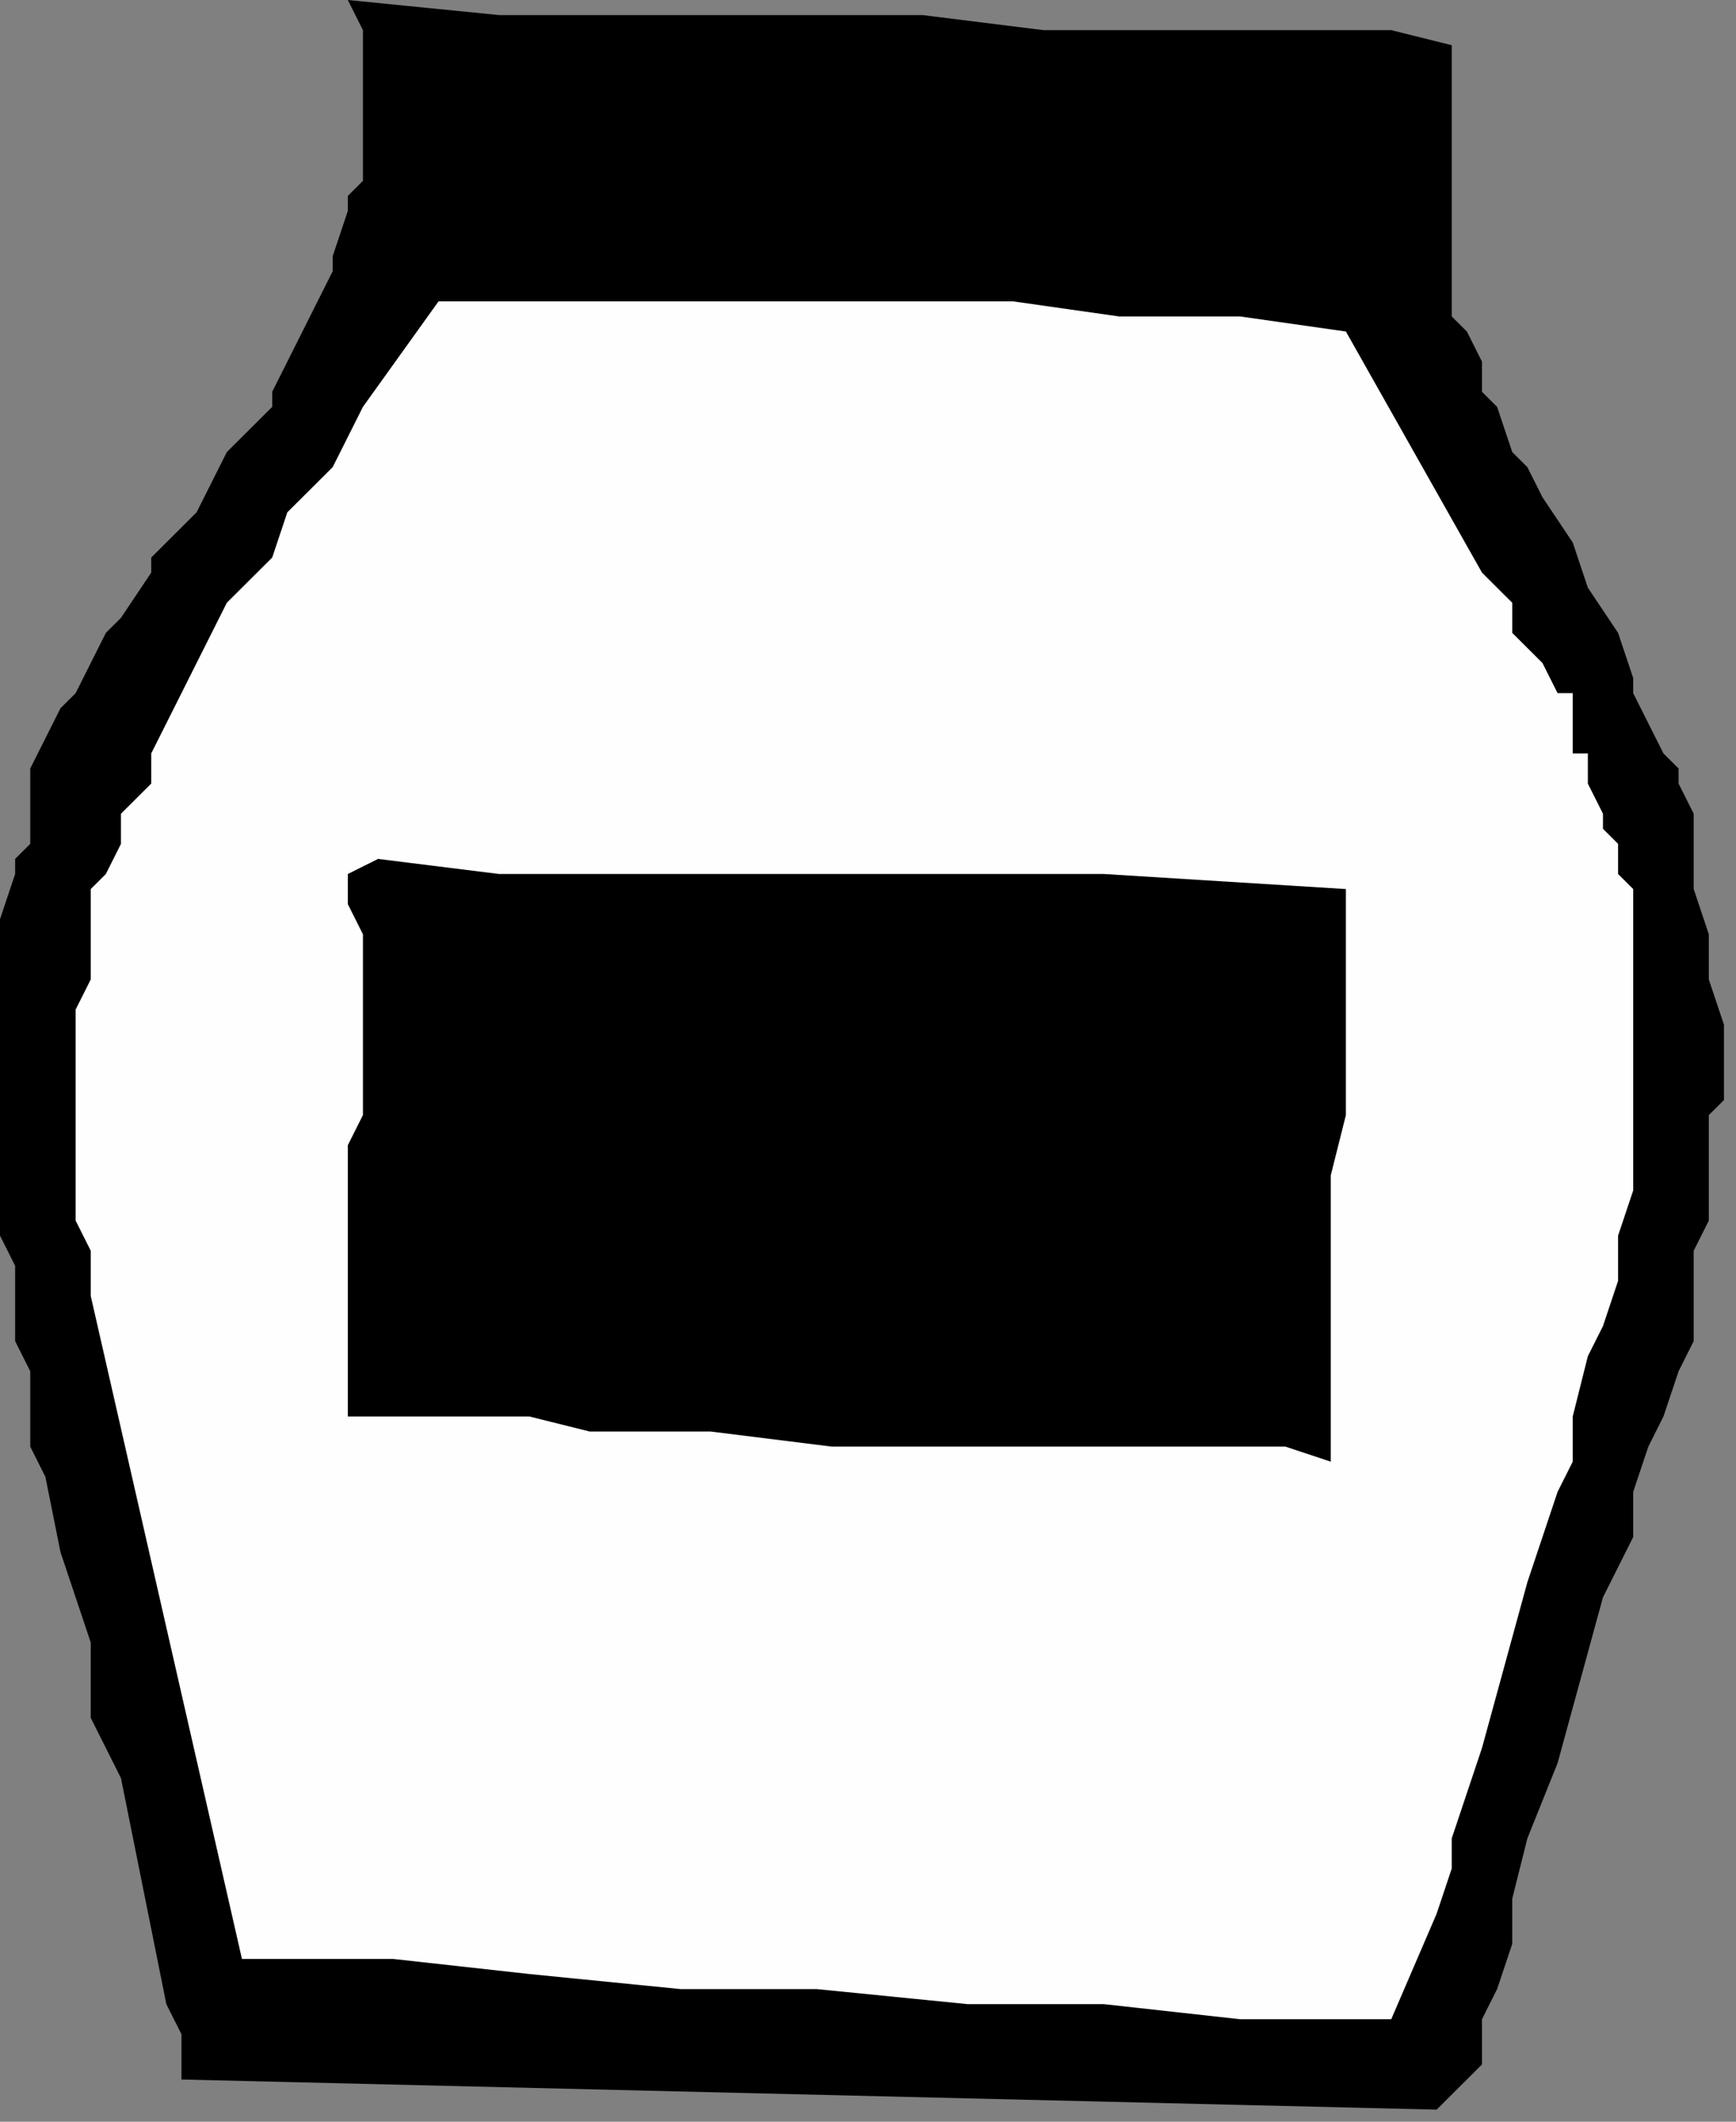 <?xml version="1.0" encoding="UTF-8" standalone="no"?>
<svg
   xmlns:dc="http://purl.org/dc/elements/1.1/"
   xmlns:cc="http://creativecommons.org/ns#"
   xmlns:rdf="http://www.w3.org/1999/02/22-rdf-syntax-ns#"
   xmlns:svg="http://www.w3.org/2000/svg"
   xmlns="http://www.w3.org/2000/svg"
   xmlns:sodipodi="http://sodipodi.sourceforge.net/DTD/sodipodi-0.dtd"
   xmlns:inkscape="http://www.inkscape.org/namespaces/inkscape"
   version="1.0"
   width="24.384mm"
   height="29.803mm"
   id="svg11"
   sodipodi:docname="CONDO009.WMF">
  <rect width="100%" height="100%" fill="#808080" stroke="none"/>
  <sodipodi:namedview
     pagecolor="#ffffff"
     bordercolor="#666666"
     borderopacity="1"
     objecttolerance="10"
     gridtolerance="10"
     guidetolerance="10"
     inkscape:pageopacity="0"
     inkscape:pageshadow="2"
     inkscape:window-width="640"
     inkscape:window-height="480"
     id="namedview13" />
  <defs
     id="defs3">
    <pattern
       id="WMFhbasepattern"
       patternUnits="userSpaceOnUse"
       width="6"
       height="6"
       x="0"
       y="0" />
  </defs>
  <path
     style="fill:#000000;fill-rule:evenodd;fill-opacity:1;stroke:none;"
     d="  M 77.069,2.4   L 77.069,2.4   L 73.858,1.6   L 72.253,1.6   L 70.647,1.6   L 66.633,1.6   L 63.422,1.6   L 55.394,1.6   L 48.971,0.8   L 33.718,0.8   L 26.493,0.8   L 18.465,0   L 19.267,1.6   L 19.267,2.4   L 19.267,4   L 19.267,4.8   L 19.267,4.8   L 19.267,6.4   L 19.267,7.2   L 19.267,8   L 19.267,8.8   L 19.267,9.6   L 18.465,10.4   L 18.465,11.2   L 18.465,11.2   L 17.662,13.6   L 17.662,14.4   L 17.662,14.4   L 16.859,16   L 16.056,17.6   L 15.253,19.2   L 14.451,20.8   L 14.451,21.6   L 12.845,23.2   L 12.042,24   L 10.436,27.2   L 8.028,29.6   L 8.028,30.4   L 6.422,32.8   L 5.62,33.6   L 4.817,35.2   L 4.014,36.8   L 3.211,37.6   L 2.408,39.2   L 1.606,40.8   L 1.606,42.4   L 1.606,43.2   L 1.606,43.2   L 1.606,44.8   L 0.803,45.6   L 0.803,46.4   L 0,48.8   L 0,51.2   L 0,52.8   L 0,55.2   L 0,56.8   L 0,59.2   L 0,60.8   L 0,63.2   L 0,65.6   L 0.803,67.2   L 0.803,71.2   L 1.606,72.8   L 1.606,75.2   L 1.606,76.8   L 2.408,78.4   L 3.211,82.4   L 4.817,87.2   L 4.817,91.2   L 6.422,94.4   L 7.225,98.4   L 8.028,102.4   L 8.831,106.4   L 9.634,108   L 9.634,110.4   L 76.267,112   L 78.675,109.6   L 78.675,107.2   L 79.478,105.6   L 80.281,103.2   L 80.281,100.8   L 81.084,97.6   L 82.689,93.6   L 85.098,84.8   L 86.703,81.6   L 86.703,79.2   L 87.506,76.8   L 88.309,75.2   L 89.112,72.8   L 89.914,71.2   L 89.914,68.8   L 89.914,66.4   L 90.717,64.8   L 90.717,62.4   L 90.717,60.8   L 90.717,59.2   L 91.52,58.4   L 91.52,56   L 91.52,54.4   L 90.717,52   L 90.717,49.6   L 89.914,47.2   L 89.914,46.4   L 89.914,45.6   L 89.914,44   L 89.914,43.2   L 89.112,41.6   L 89.112,40.8   L 88.309,40   L 87.506,38.4   L 86.703,36.8   L 86.703,36   L 85.9,33.6   L 84.295,31.2   L 83.492,28.8   L 81.886,26.4   L 81.084,24.8   L 80.281,24   L 79.478,21.6   L 78.675,20.8   L 78.675,19.2   L 77.872,17.6   L 77.069,16.8   L 77.069,15.2   L 77.069,14.4   L 77.069,12.8   L 77.069,11.2   L 77.069,10.4   L 77.069,8   L 77.069,7.2   L 77.069,5.6   L 77.069,4   L 77.069,2.4  z "
     id="path5" />
  <path
     style="fill:#fefefe;fill-rule:evenodd;fill-opacity:1;stroke:none;"
     d="  M 71.45,17.6   L 71.45,17.6   L 65.83,16.8   L 59.408,16.8   L 53.788,16   L 48.168,16   L 41.746,16   L 36.126,16   L 29.704,16   L 23.281,16   L 19.267,21.6   L 17.662,24.8   L 15.253,27.2   L 14.451,29.6   L 13.648,30.4   L 12.042,32   L 11.239,33.6   L 10.436,35.2   L 9.634,36.8   L 8.028,40   L 8.028,41.6   L 6.422,43.2   L 6.422,44   L 6.422,44.8   L 5.62,46.4   L 4.817,47.2   L 4.817,48.8   L 4.817,49.6   L 4.817,49.6   L 4.817,52   L 4.014,53.6   L 4.014,55.2   L 4.014,56.8   L 4.014,59.2   L 4.014,60.8   L 4.014,62.4   L 4.014,62.4   L 4.014,64.8   L 4.817,66.4   L 4.817,68.8   L 12.845,104   L 20.873,104   L 28.098,104.8   L 36.126,105.6   L 43.352,105.6   L 51.38,106.4   L 58.605,106.4   L 65.83,107.2   L 73.858,107.2   L 76.267,101.6   L 77.069,99.2   L 77.069,97.6   L 78.675,92.8   L 81.084,84   L 82.689,79.2   L 83.492,77.6   L 83.492,75.2   L 84.295,72   L 85.098,70.4   L 85.9,68   L 85.9,65.6   L 86.703,63.2   L 86.703,60.8   L 86.703,59.2   L 86.703,56   L 86.703,53.6   L 86.703,52.8   L 86.703,52   L 86.703,50.4   L 86.703,49.6   L 86.703,48.8   L 86.703,47.2   L 85.9,46.4   L 85.9,44.8   L 85.098,44   L 85.098,43.2   L 84.295,41.6   L 84.295,40   L 83.492,40   L 83.492,38.4   L 83.492,36.8   L 82.689,36.8   L 81.886,35.2   L 81.084,34.4   L 80.281,33.6   L 80.281,32   L 79.478,31.2   L 78.675,30.4   L 71.45,17.6  z "
     id="path7" />
  <path
     style="fill:#000000;fill-rule:evenodd;fill-opacity:1;stroke:none;"
     d="  M 71.45,47.2   L 71.45,47.2   L 58.605,46.4   L 52.182,46.4   L 45.76,46.4   L 39.338,46.4   L 32.915,46.4   L 26.493,46.4   L 20.07,45.6   L 18.465,46.4   L 18.465,48   L 19.267,49.6   L 19.267,52   L 19.267,52.8   L 19.267,55.2   L 19.267,56.8   L 19.267,59.2   L 18.465,60.8   L 18.465,64.8   L 18.465,68   L 18.465,69.6   L 18.465,72   L 18.465,72   L 18.465,72.8   L 18.465,74.4   L 18.465,75.2   L 20.07,75.2   L 21.676,75.2   L 23.281,75.2   L 24.887,75.2   L 28.098,75.2   L 31.309,76   L 37.732,76   L 44.154,76.8   L 57.802,76.8   L 65.027,76.8   L 68.239,76.8   L 70.647,77.6   L 70.647,73.6   L 70.647,72   L 70.647,69.6   L 70.647,62.4   L 71.45,59.2   L 71.45,56.8   L 71.45,55.2   L 71.45,51.2   L 71.45,49.6   L 71.45,47.2  z "
     id="path9" />
</svg>

